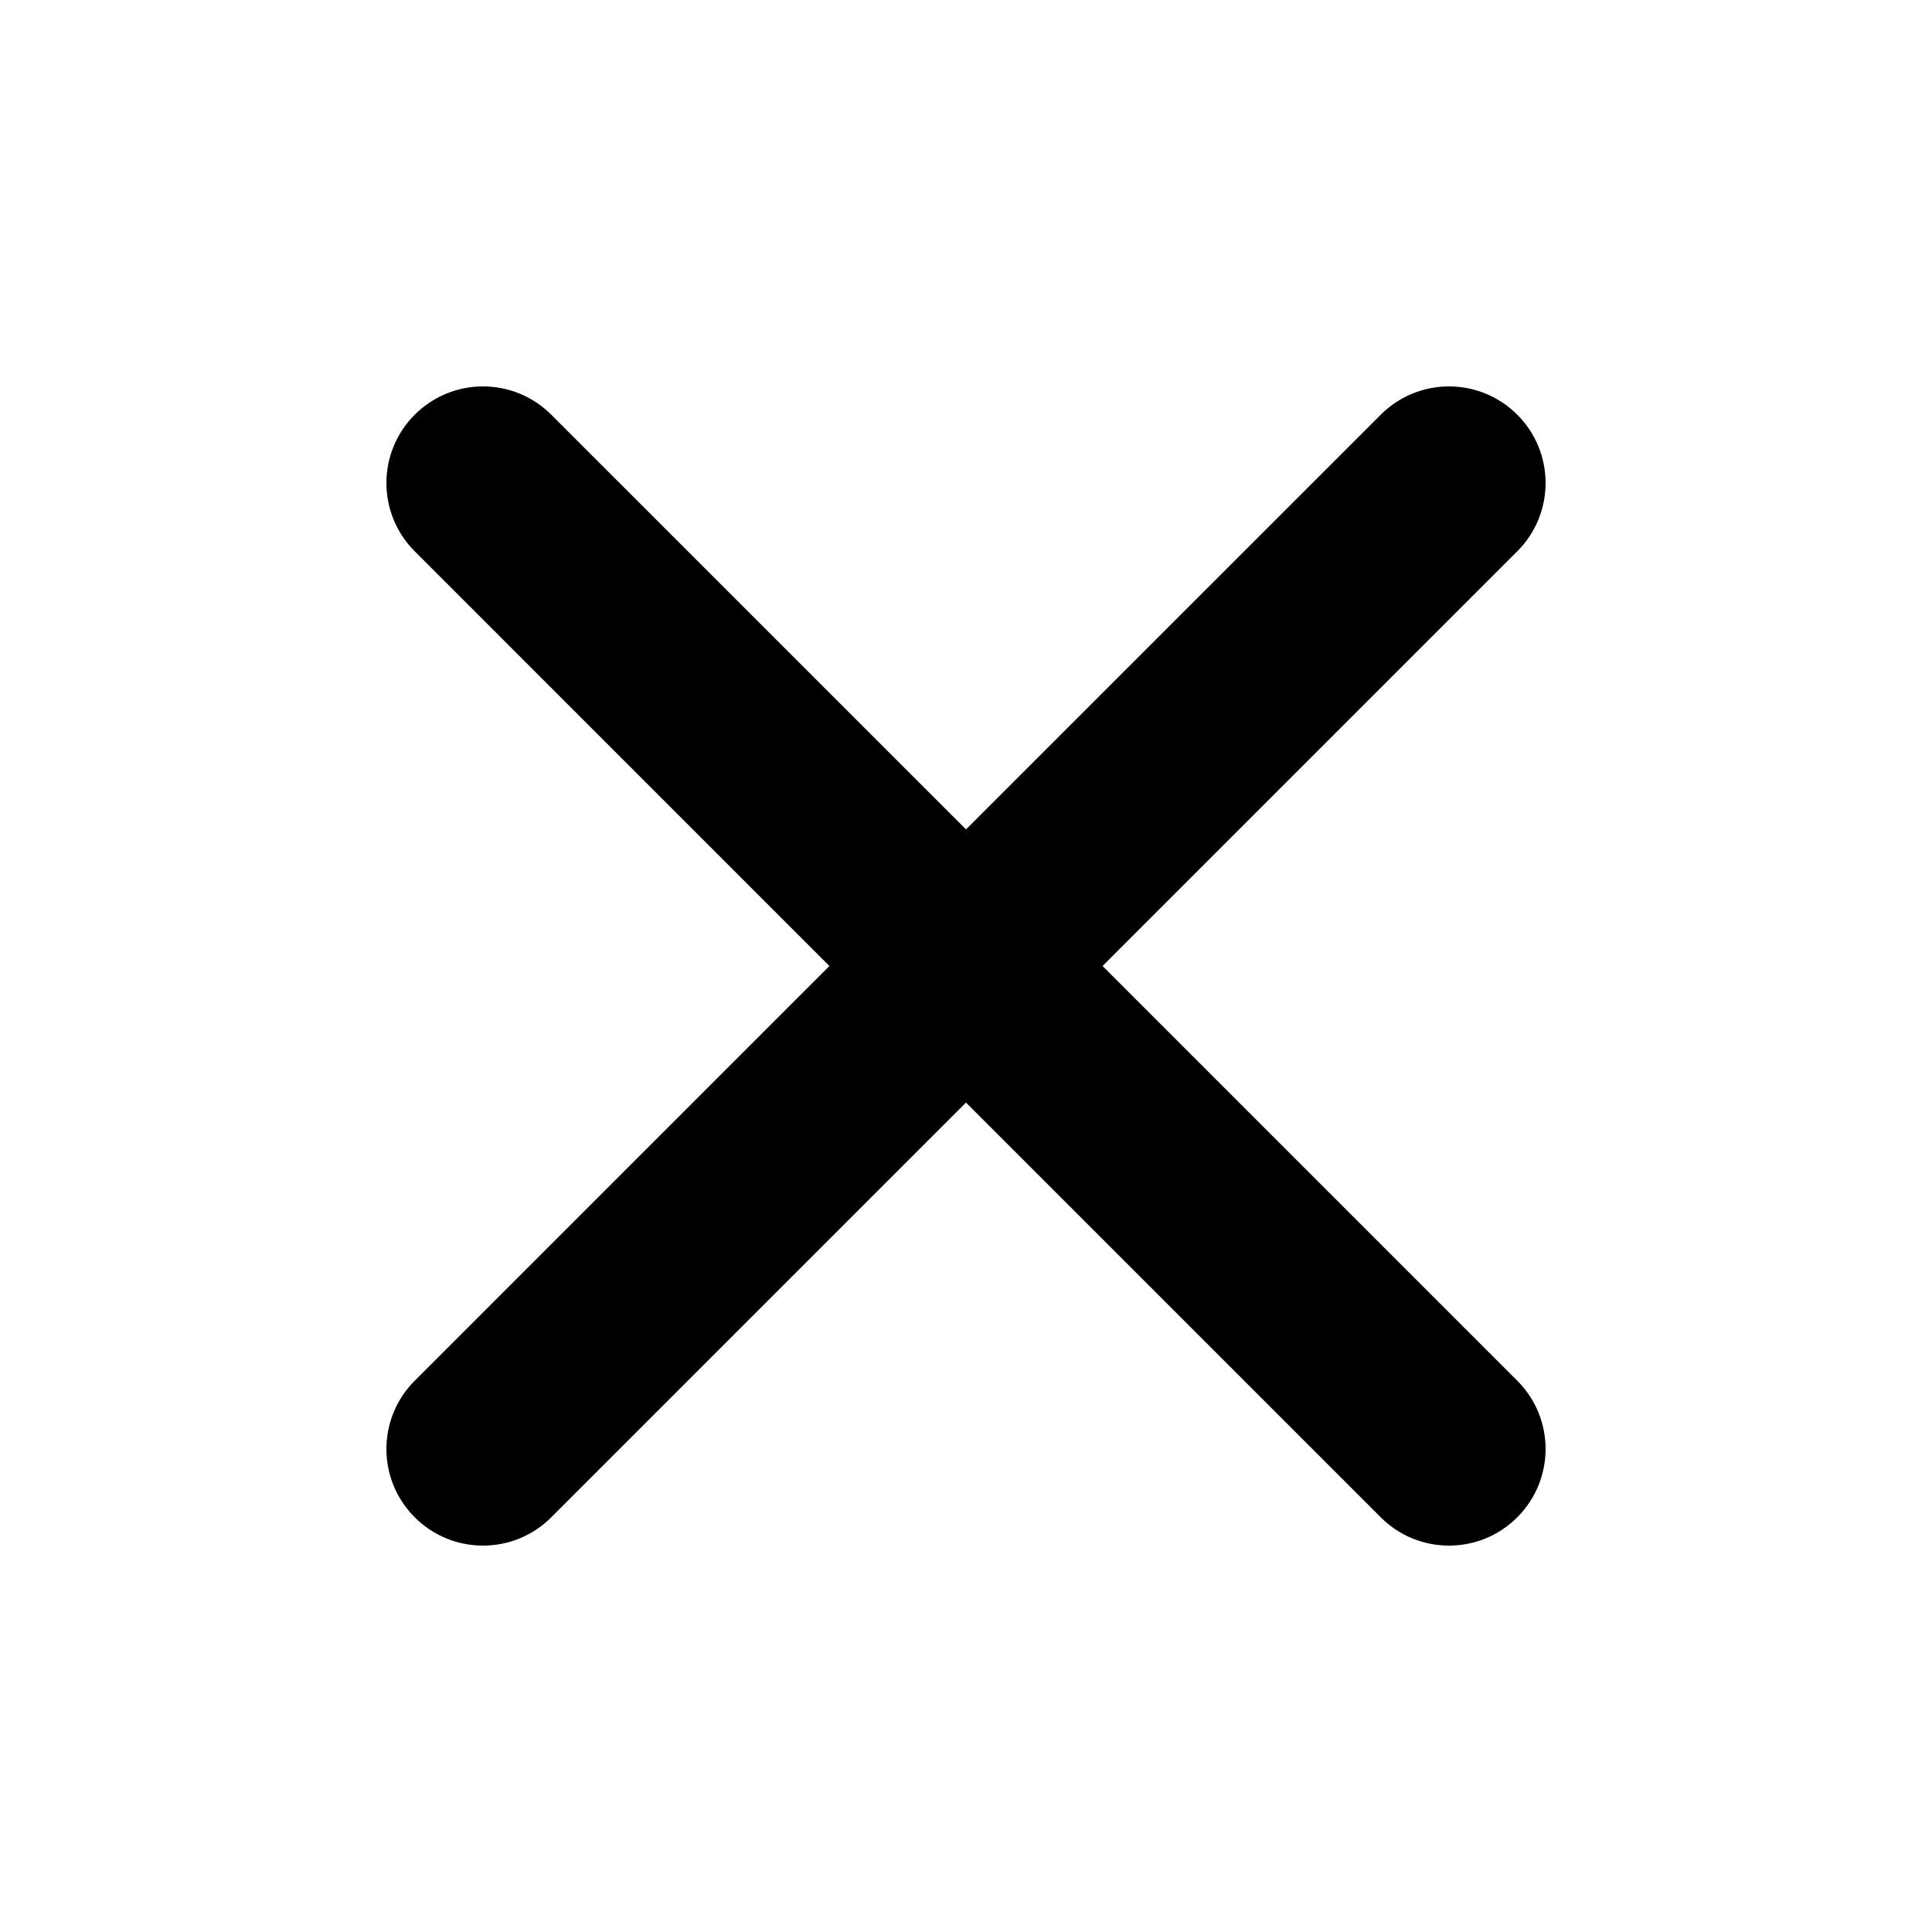 <svg width="32" height="32" viewBox="0 0 32 32" fill="none" xmlns="http://www.w3.org/2000/svg">
<path d="M18.262 16L25.131 9.131C25.756 8.506 25.756 7.494 25.131 6.869C24.506 6.244 23.494 6.244 22.869 6.869L16 13.737L9.131 6.869C8.506 6.244 7.494 6.244 6.869 6.869C6.244 7.494 6.244 8.506 6.869 9.131L13.737 16L6.869 22.869C6.244 23.494 6.244 24.506 6.869 25.131C7.181 25.444 7.591 25.6 8 25.6C8.409 25.6 8.819 25.444 9.131 25.131L16 18.262L22.869 25.131C23.181 25.444 23.59 25.6 24 25.6C24.409 25.6 24.819 25.444 25.131 25.131C25.756 24.506 25.756 23.494 25.131 22.869L18.262 16Z" fill="black"/>
</svg>
